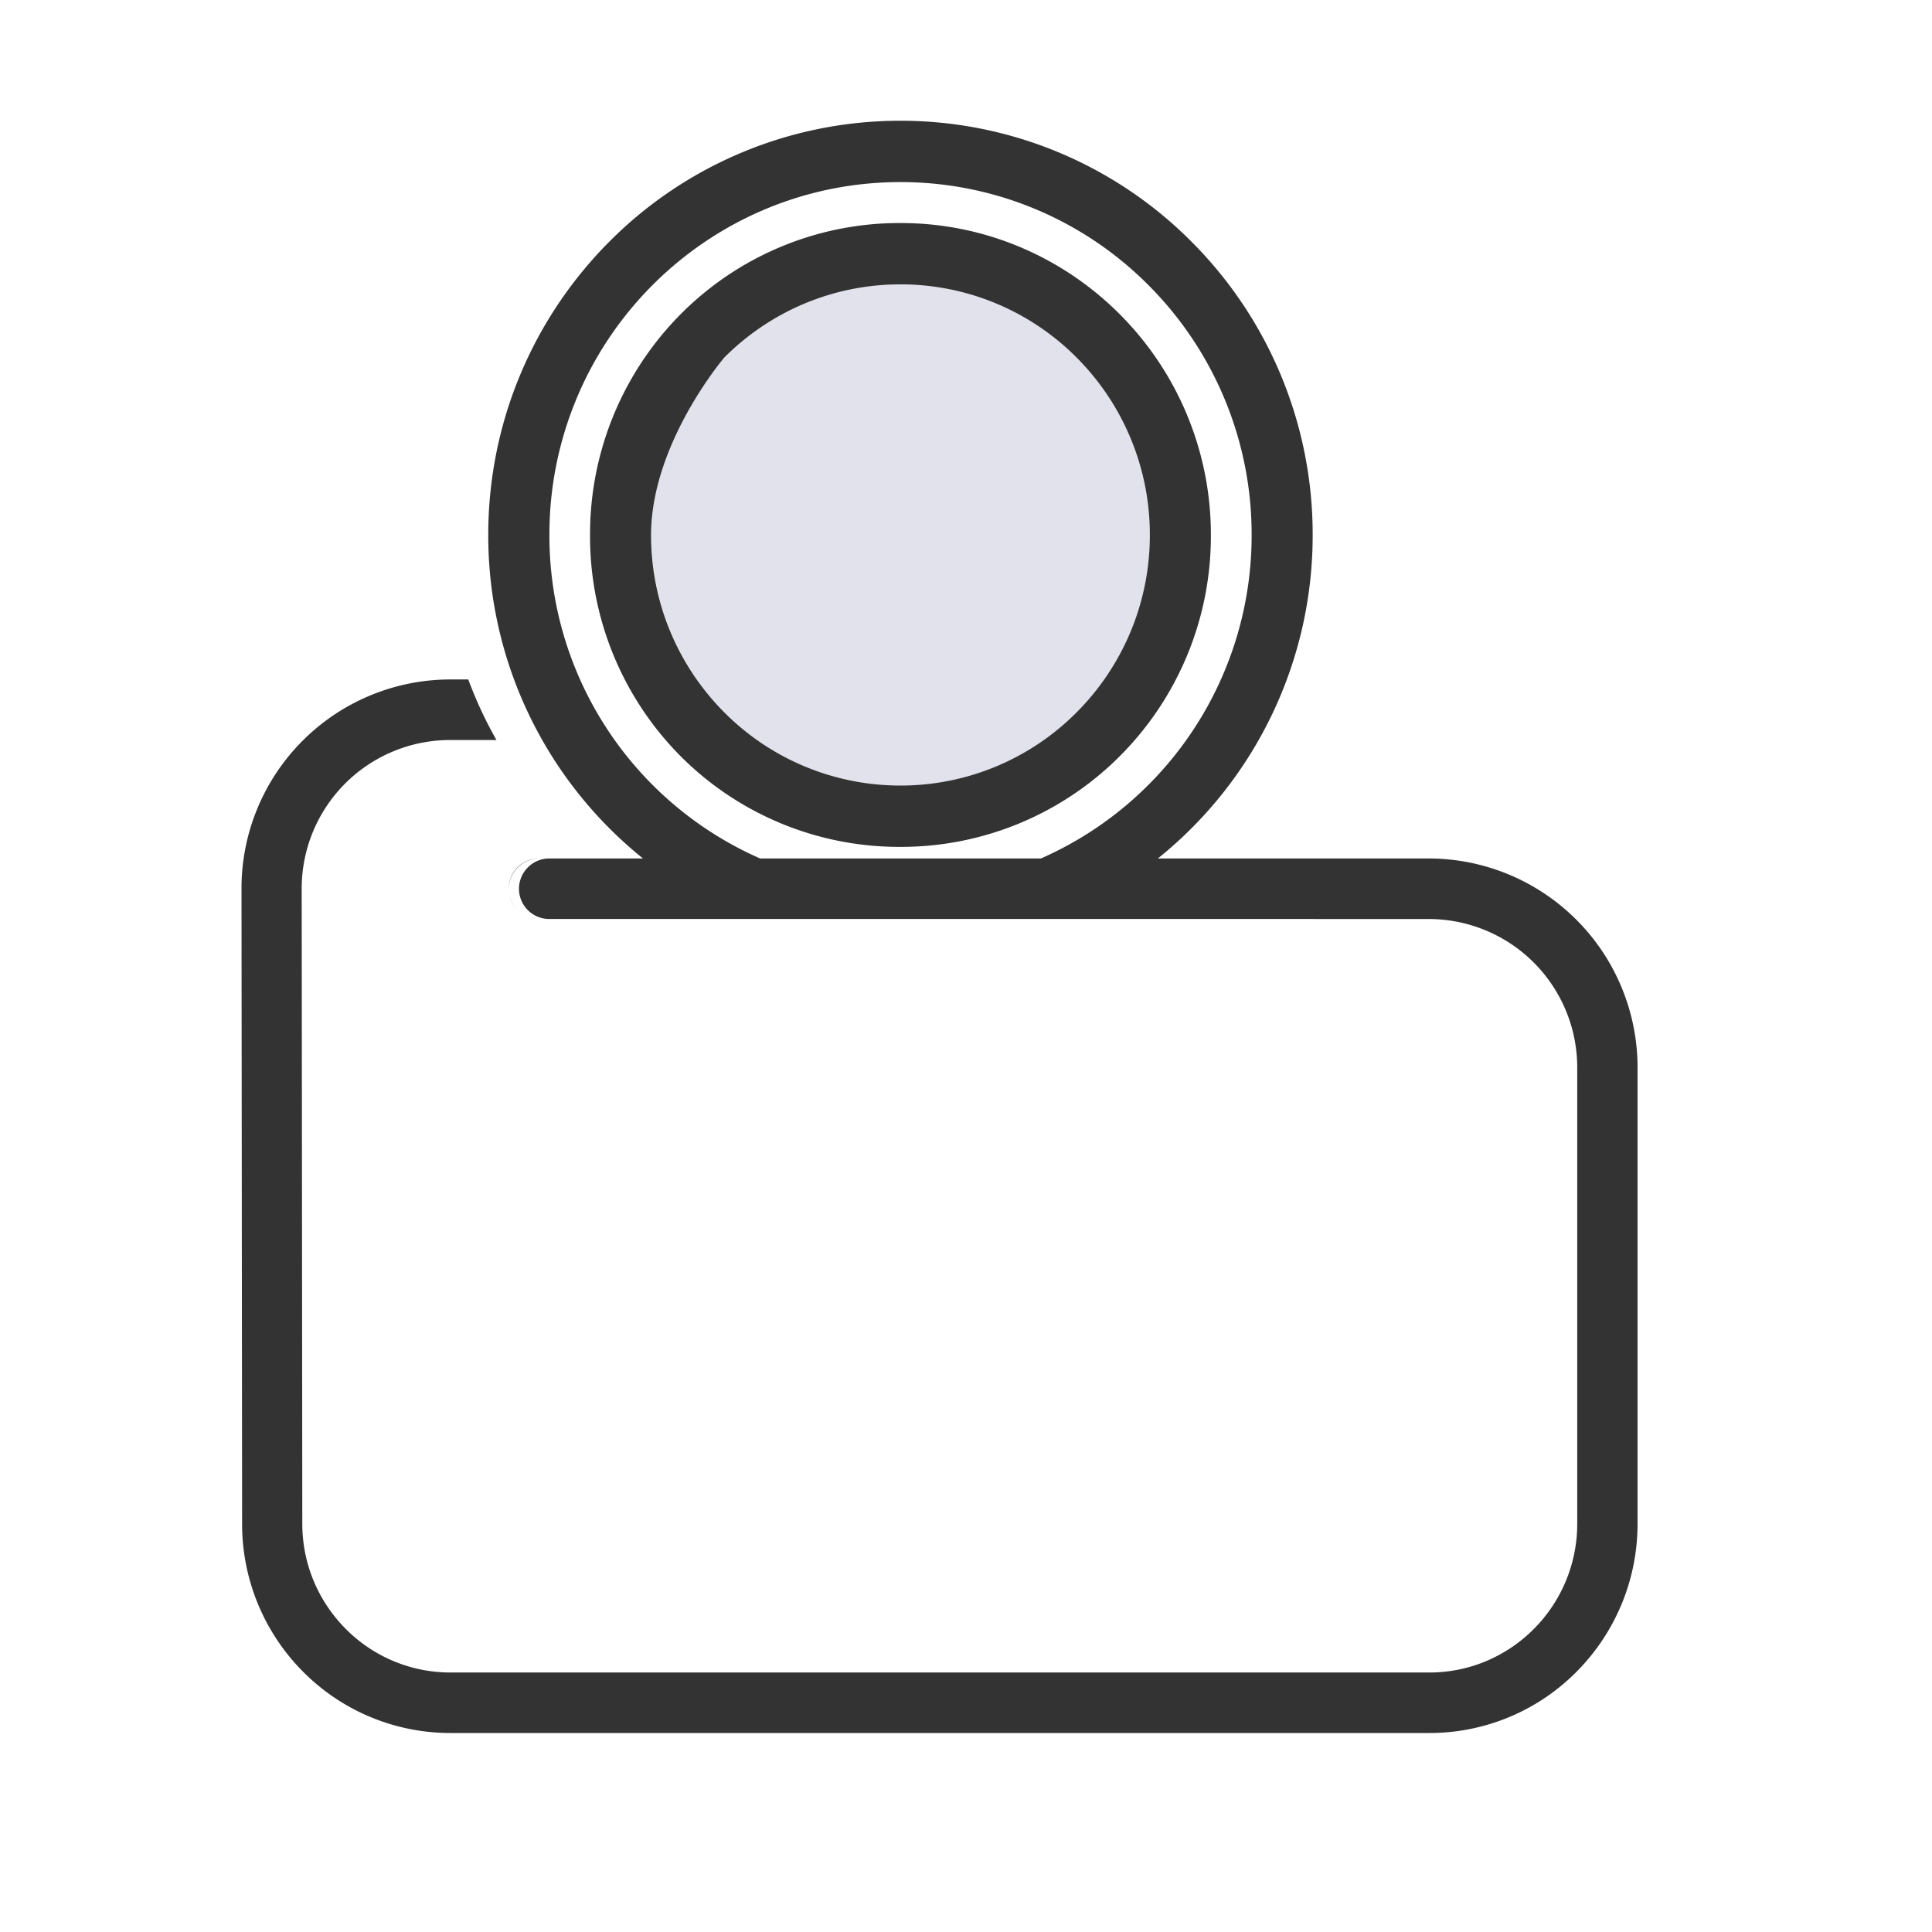 <svg width="32" height="32" viewBox="0 0 32 32" fill="none" xmlns="http://www.w3.org/2000/svg">
    <path d="M14.923 13.014c2.283 0 4.133-1.86 4.133-4.153 0-2.294-1.85-4.154-4.133-4.154s-4.134 1.86-4.134 4.154c0 2.294 1.85 4.153 4.134 4.153z" fill="#CBCBDF" fill-opacity=".56"/>
    <path d="M14.915 14.027a5.112 5.112 0 0 1-3.644-1.504A5.162 5.162 0 0 1 9.773 8.86a5.17 5.17 0 0 1 1.503-3.658 5.108 5.108 0 0 1 3.639-1.508c1.419 0 2.704.579 3.635 1.514a5.163 5.163 0 0 1 1.506 3.652 5.157 5.157 0 0 1-1.5 3.656 5.118 5.118 0 0 1-3.641 1.511zm6.84 1.194H9.097a.5.5 0 0 1-.356-.852.5.5 0 0 1 .356-.15h1.553A6.863 6.863 0 0 1 8.087 8.86c0-1.895.765-3.61 2-4.852A6.79 6.79 0 0 1 14.915 2a6.79 6.79 0 0 1 4.827 2.01 6.857 6.857 0 0 1 2 4.85 6.862 6.862 0 0 1-2.564 5.359h4.498a3.462 3.462 0 0 1 3.447 3.464v7.554c0 .958-.387 1.825-1.01 2.452a3.426 3.426 0 0 1-2.437 1.015H7.46a3.436 3.436 0 0 1-2.44-1.015 3.464 3.464 0 0 1-1.01-2.452L4 14.717a3.46 3.46 0 0 1 3.45-3.463h.306a6.814 6.814 0 0 0 .467 1.003H7.45a2.459 2.459 0 0 0-2.453 2.461l.01 10.519c0 .68.275 1.297.72 1.743a2.44 2.44 0 0 0 1.733.722h16.215c.675 0 1.288-.276 1.732-.723a2.465 2.465 0 0 0 .717-1.742v-7.555a2.46 2.46 0 0 0-2.45-2.46H21.756zm-9.166-1.002h4.652a5.845 5.845 0 0 0 3.49-5.359 5.84 5.84 0 0 0-1.704-4.132 5.784 5.784 0 0 0-4.112-1.712c-1.606 0-3.06.654-4.113 1.712A5.84 5.84 0 0 0 9.1 8.86a5.838 5.838 0 0 0 3.49 5.359zm6.456-5.359a4.148 4.148 0 0 0-1.21-2.935 4.108 4.108 0 0 0-2.92-1.215c-1.141 0-2.174.465-2.921 1.215 0 0-1.21 1.419-1.21 2.935 0 1.147.463 2.185 1.21 2.936a4.108 4.108 0 0 0 2.92 1.215 4.108 4.108 0 0 0 2.921-1.215 4.148 4.148 0 0 0 1.21-2.936zM8.91 14.22a.5.5 0 0 0-.485.499.512.512 0 0 1 .485-.499zm-.467.634c.024.085.068.16.128.22l.003.004a.523.523 0 0 1-.13-.224z" fill="#333"/>
</svg>
